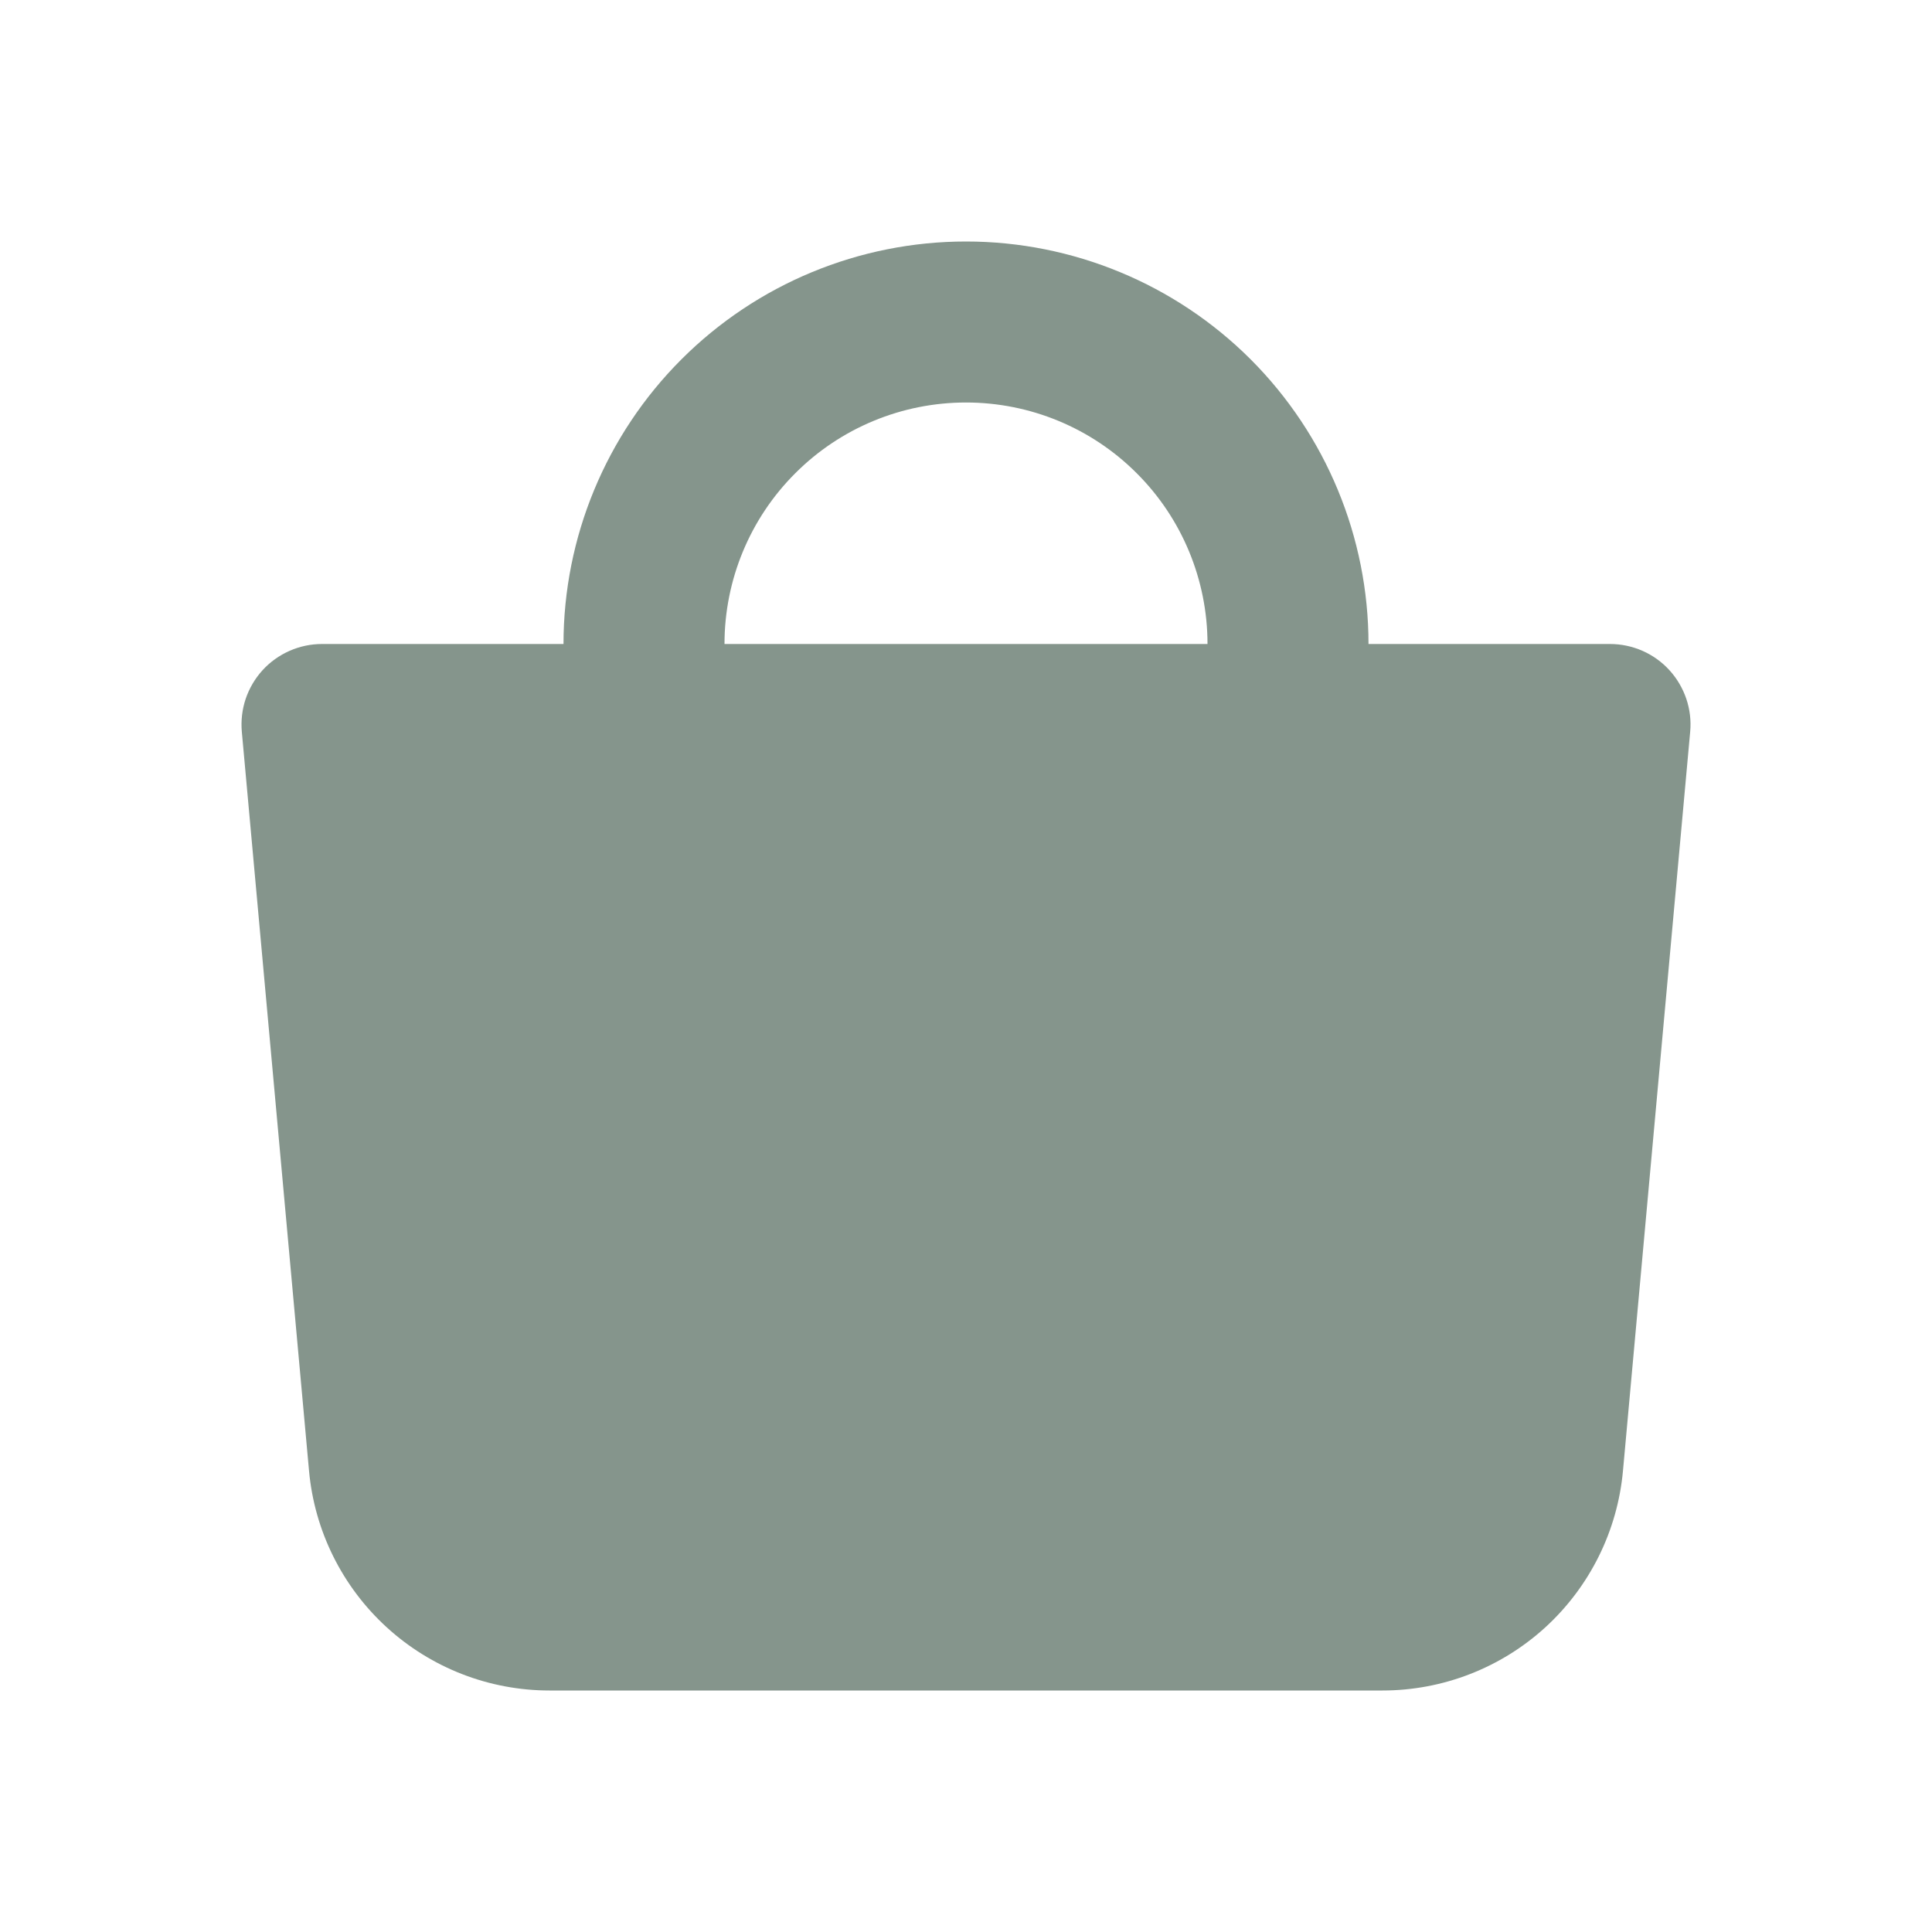 <svg width="24" height="24" viewBox="0 0 24 24" fill="none" xmlns="http://www.w3.org/2000/svg">
<path fill-rule="evenodd" clip-rule="evenodd" d="M9 8C9 7.204 9.316 6.441 9.879 5.879C10.441 5.316 11.204 5 12 5C12.796 5 13.559 5.316 14.121 5.879C14.684 6.441 15 7.204 15 8H9ZM7 8C7 6.674 7.527 5.402 8.465 4.464C9.402 3.527 10.674 3 12 3C13.326 3 14.598 3.527 15.536 4.464C16.473 5.402 17 6.674 17 8H20C20.139 8 20.276 8.029 20.404 8.085C20.531 8.141 20.645 8.223 20.738 8.325C20.832 8.428 20.903 8.549 20.948 8.681C20.992 8.812 21.009 8.952 20.996 9.09L20.161 18.272C20.093 19.017 19.749 19.71 19.197 20.215C18.644 20.72 17.922 21 17.174 21H6.826C6.078 21 5.356 20.72 4.804 20.215C4.251 19.71 3.907 19.017 3.839 18.272L3.004 9.09C2.992 8.952 3.008 8.812 3.052 8.681C3.097 8.549 3.168 8.428 3.262 8.325C3.355 8.223 3.47 8.141 3.597 8.085C3.724 8.029 3.861 8 4 8H7Z" fill="#85958C"/>
</svg>

